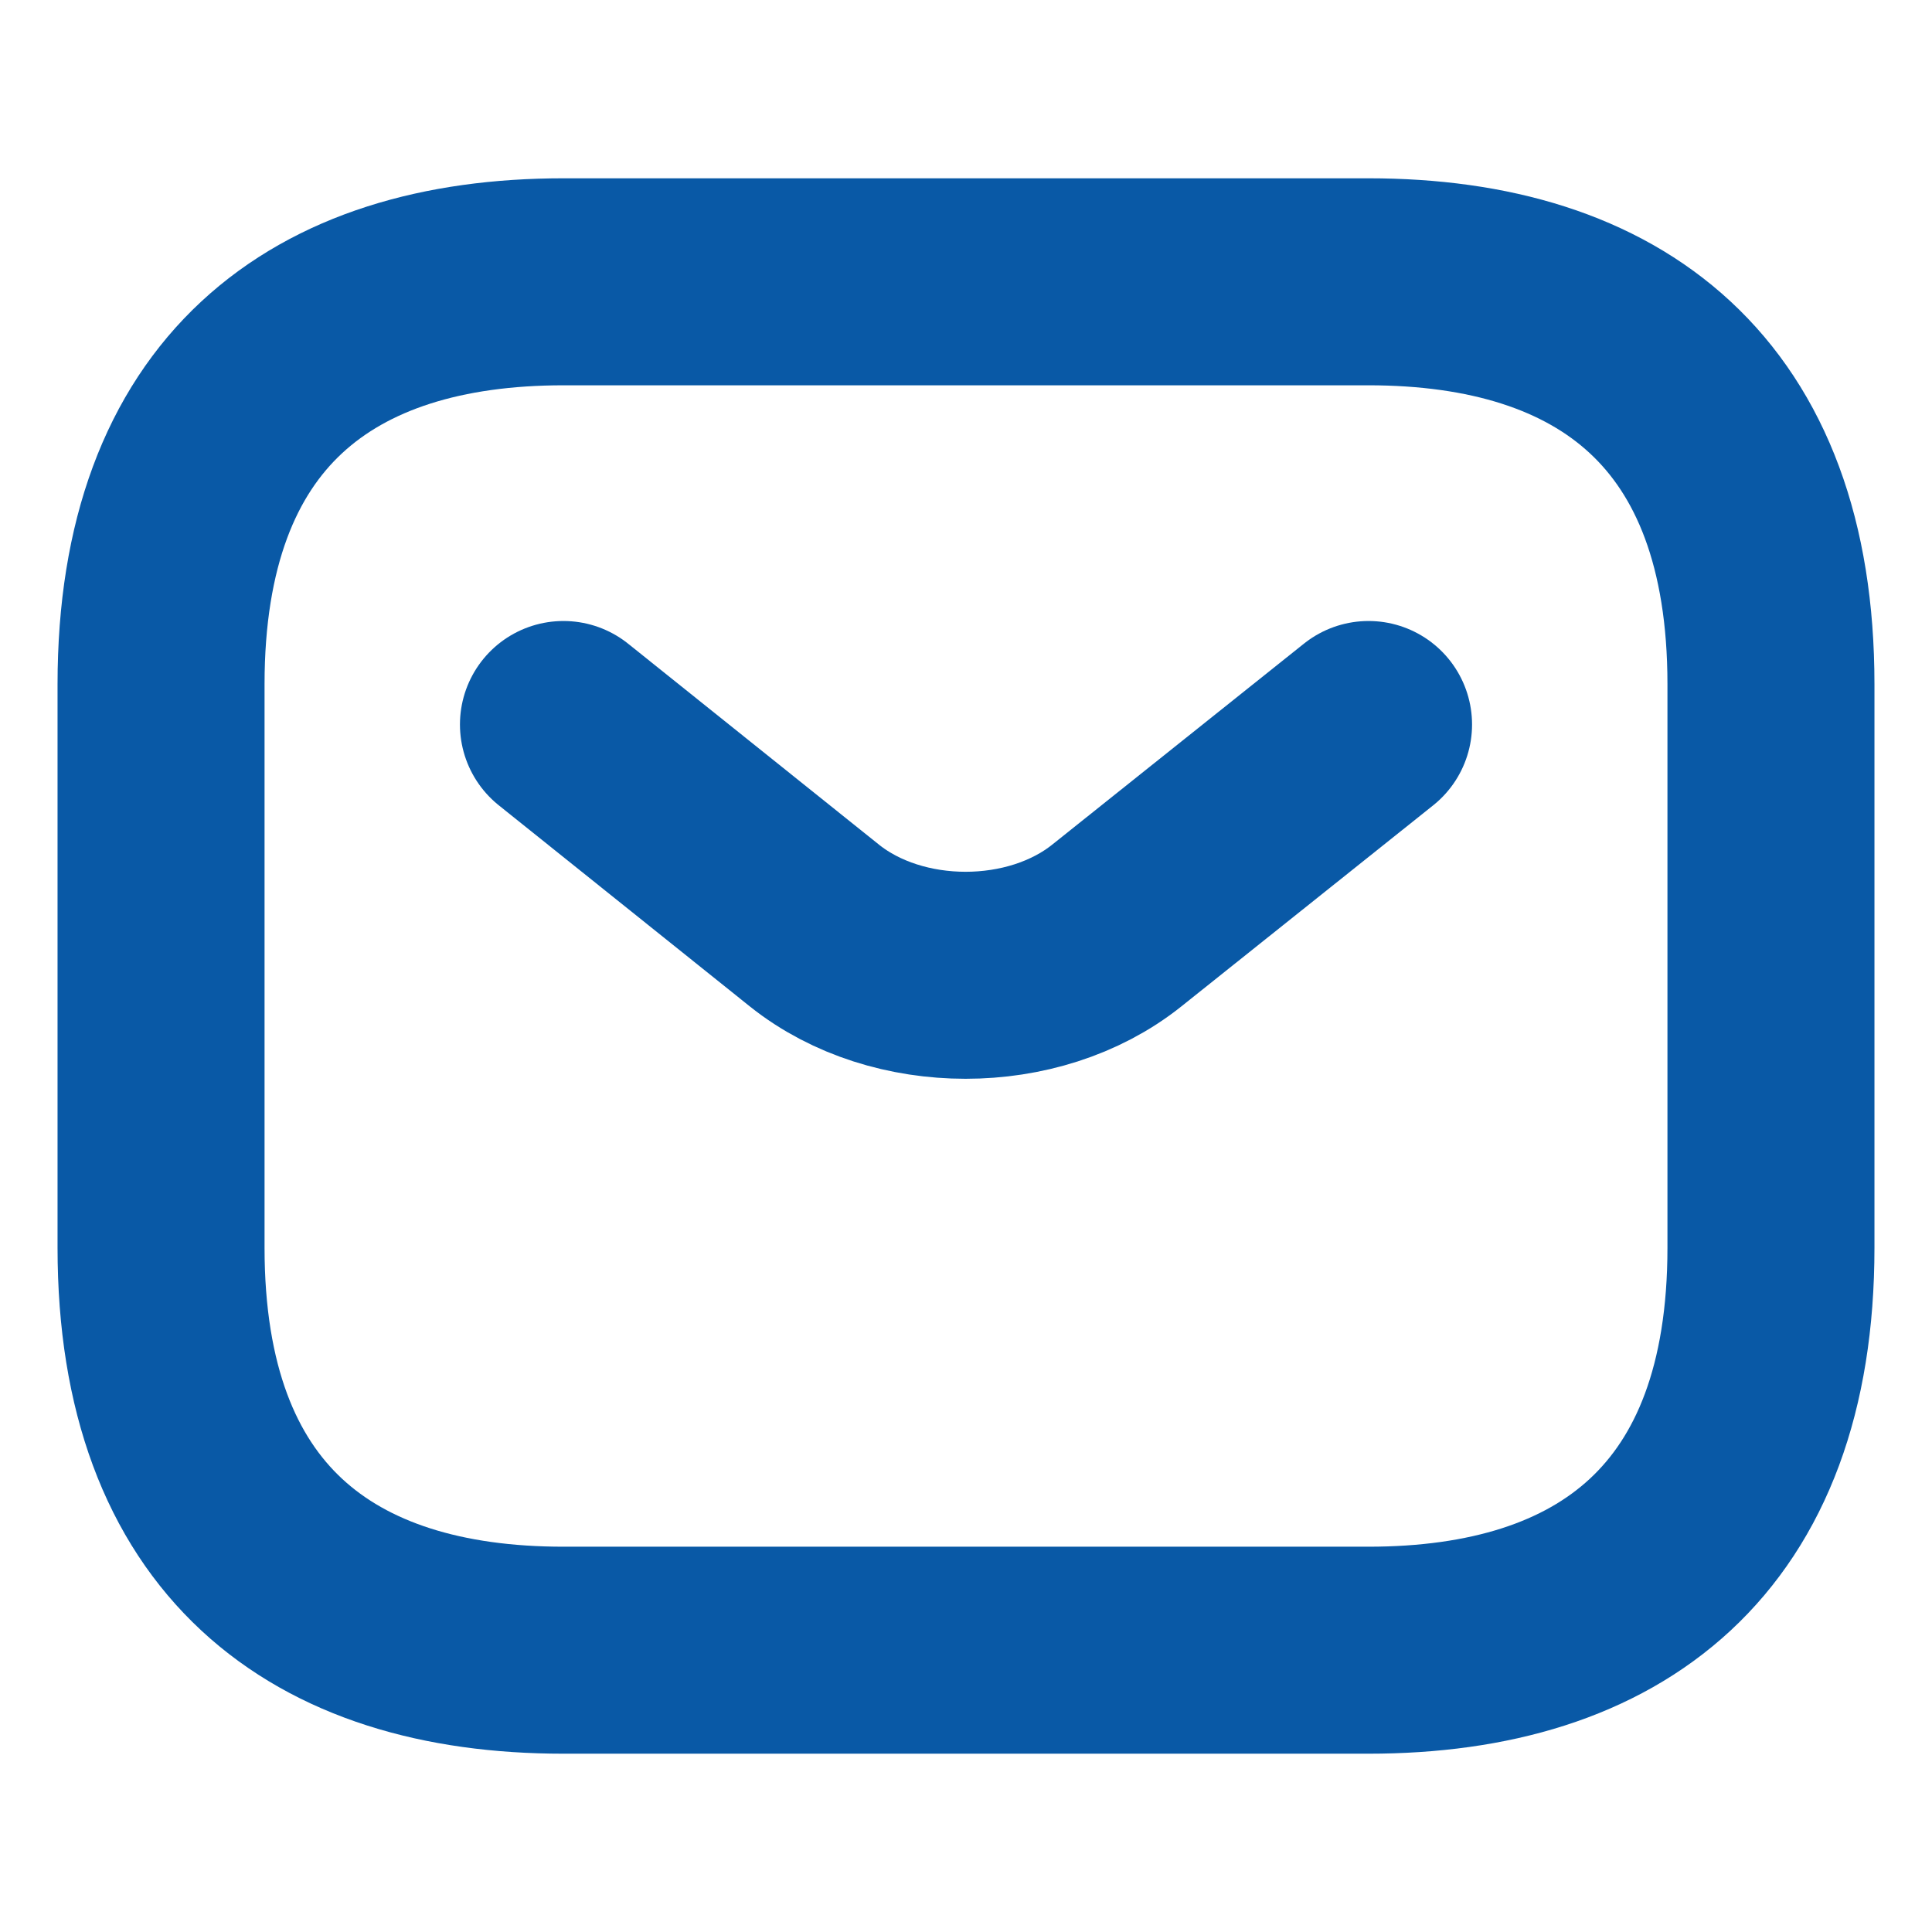 <svg width="14" height="14" viewBox="0 0 14 14" fill="none" xmlns="http://www.w3.org/2000/svg">
<path d="M9.916 11.958H4.083C2.333 11.958 1.167 11.083 1.167 9.042V4.958C1.167 2.917 2.333 2.042 4.083 2.042H9.916C11.666 2.042 12.833 2.917 12.833 4.958V9.042C12.833 11.083 11.666 11.958 9.916 11.958Z" stroke="#0959A6" stroke-width="1.5" stroke-miterlimit="10" stroke-linecap="round" stroke-linejoin="round"/>
<path d="M9.917 5.25L8.091 6.708C7.49 7.187 6.504 7.187 5.903 6.708L4.083 5.25" stroke="#0959A6" stroke-width="1.5" stroke-miterlimit="10" stroke-linecap="round" stroke-linejoin="round"/>
</svg>

